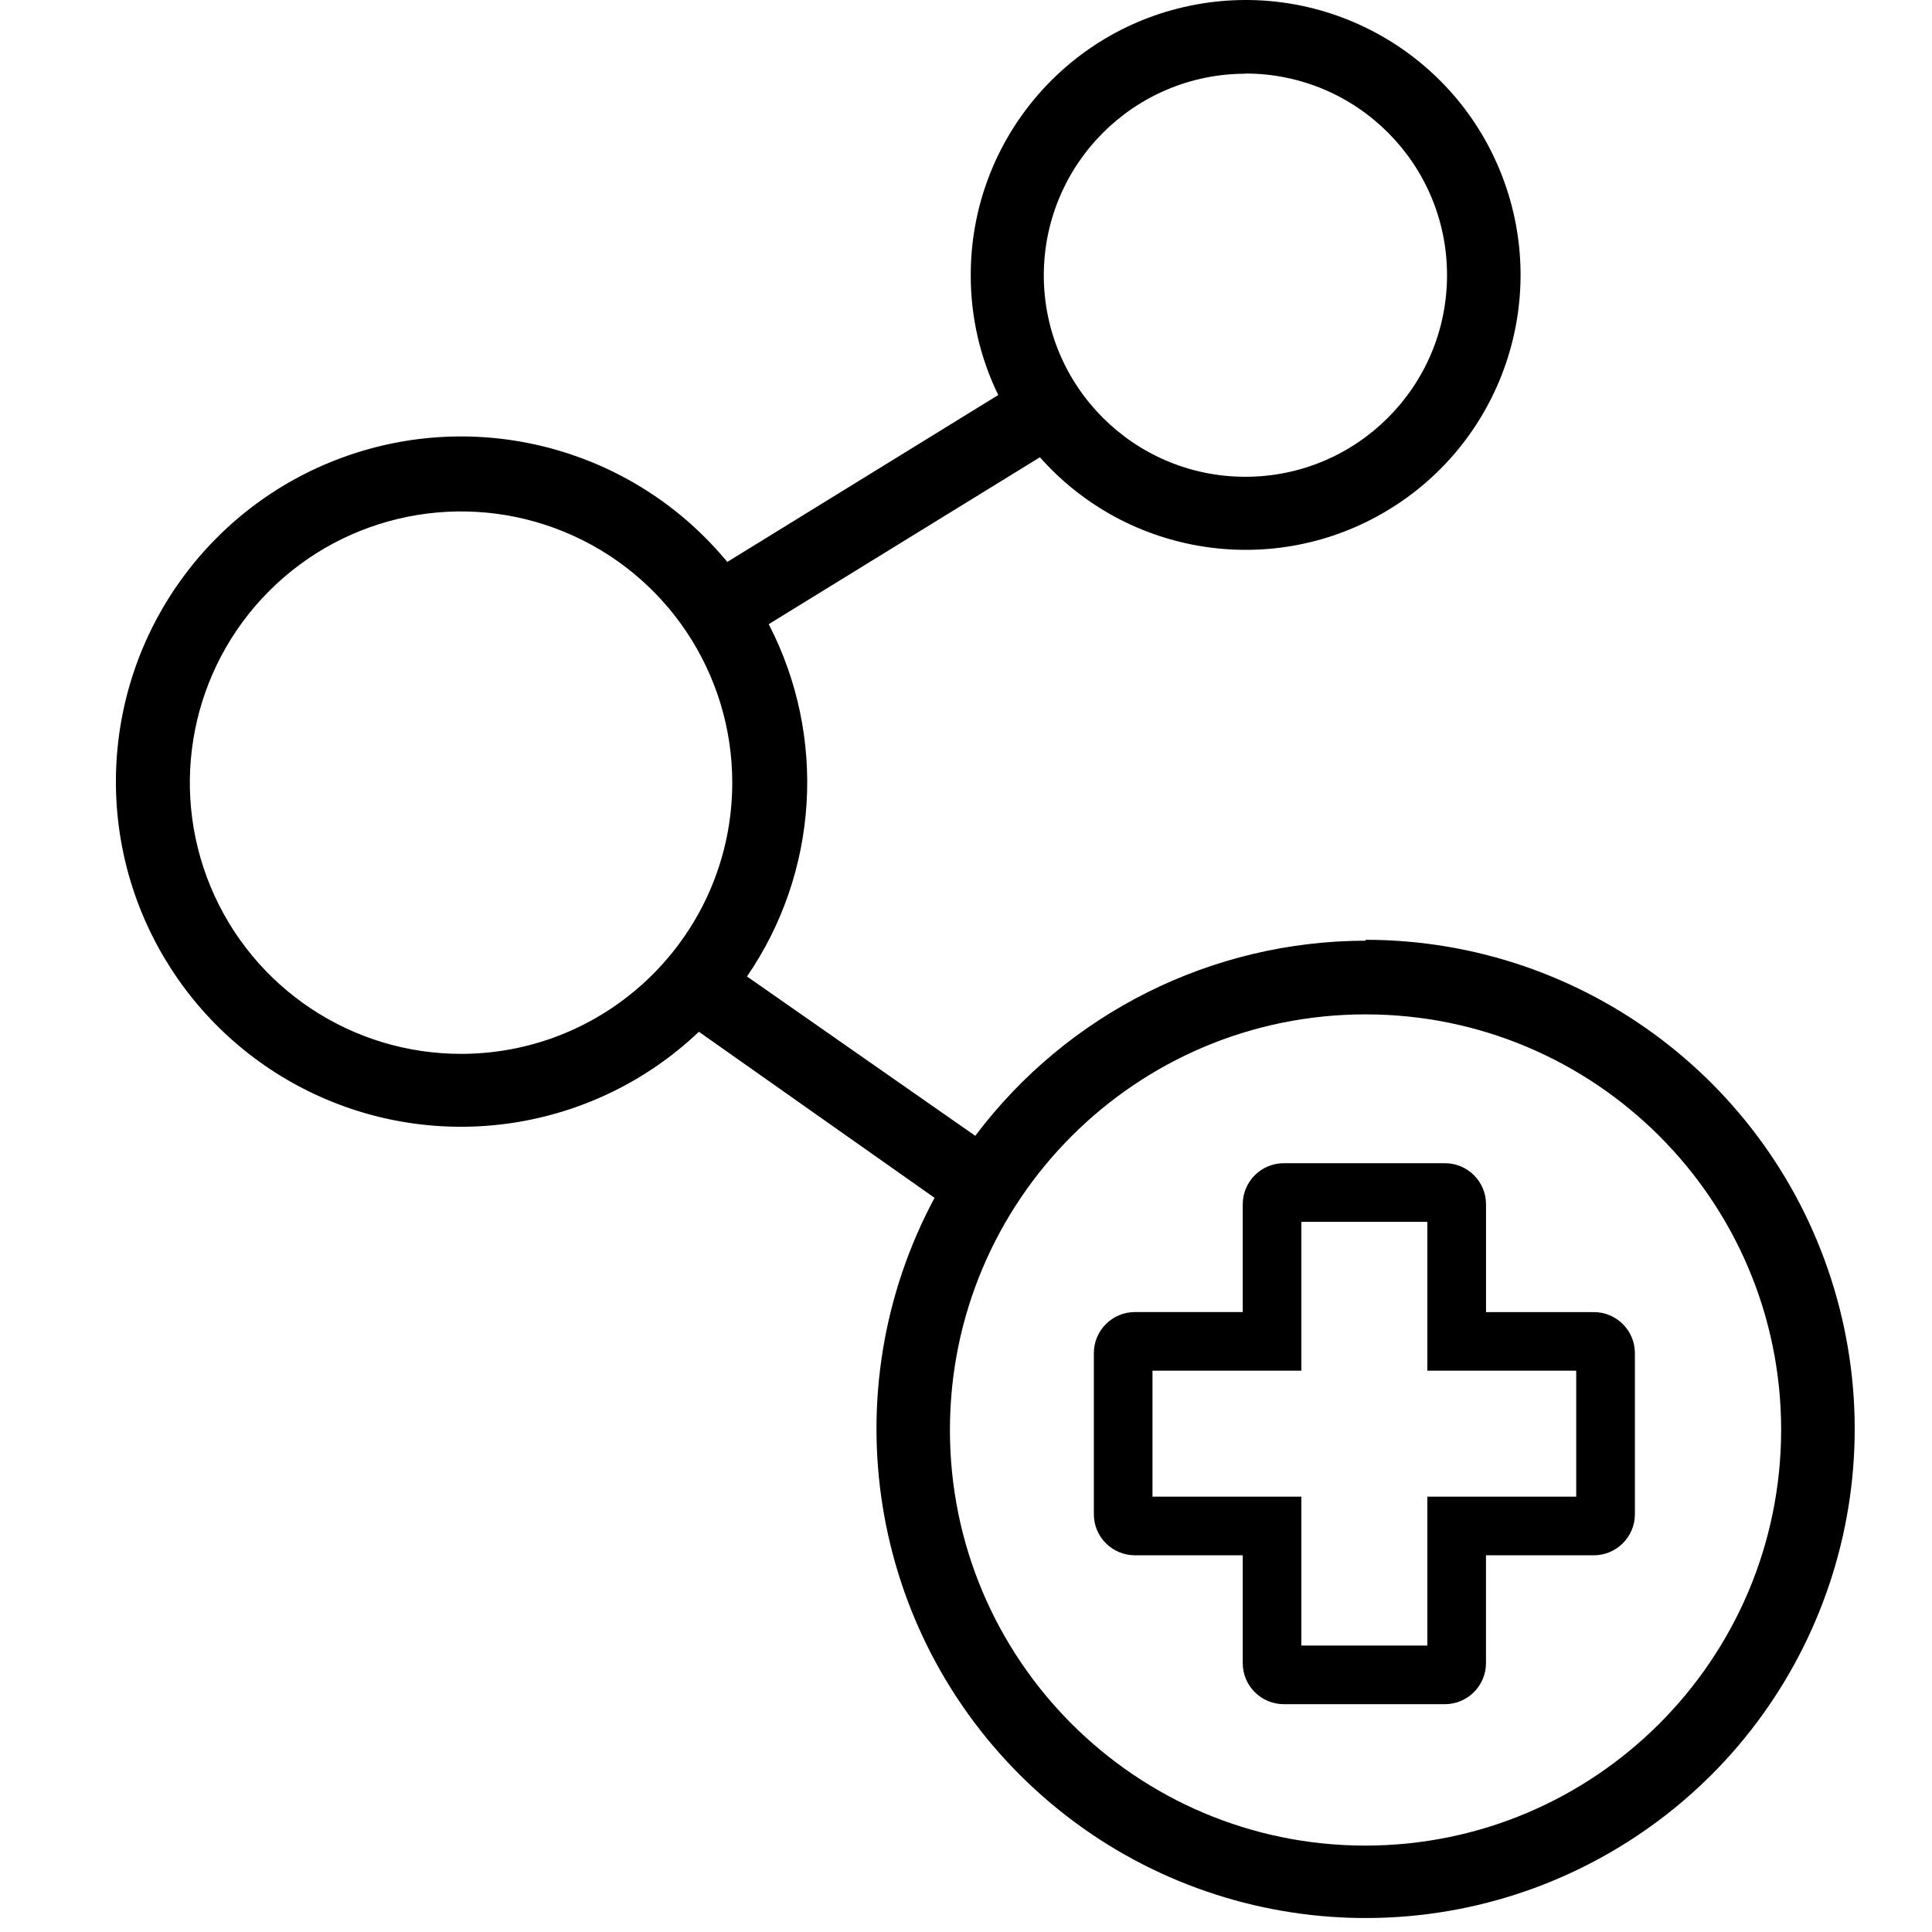 <svg width="50" height="50" viewBox="0 0 50 50" xmlns="http://www.w3.org/2000/svg" xmlns:xlink="http://www.w3.org/1999/xlink"><title>Pictogramme/Agir au cœur des territoires/Nos réseaux de soins</title><g id="Pictogramme/Agir-au-cœur-des-territoires/Nos-réseaux-de-soins" stroke="none" stroke-width="1" fill="none" fill-rule="evenodd"><path d="M35.34 24.345C31.367 24.35 27.627 26.22 25.24 29.395l-5.908-4.124C21.187 22.568 21.402 19.064 19.894 16.154l7.019-4.32c2.278 2.571 6.069 3.147 9.008 1.368 2.939-1.779 4.187-5.404 2.966-8.615C37.666 1.375 34.325-.505 30.946.119 27.568.742 25.117 3.691 25.123 7.126 25.121 8.199 25.364 9.259 25.835 10.223l-7.013 4.32c-2.336-2.831-6.165-3.945-9.655-2.808-3.49 1.136-5.929 4.291-6.151 7.954S4.837 26.778 8.164 28.327C11.491 29.875 15.427 29.23 18.087 26.702l6.099 4.298c-2.69 5.017-1.7 11.211 2.419 15.14 4.119 3.929 10.354 4.625 15.238 1.701C46.726 44.918 49.058 39.094 47.541 33.607c-1.517-5.486-6.509-9.285-12.201-9.285V24.345zM32.231 1.903c2.882.0 5.218 2.336 5.218 5.218.0 2.882-2.336 5.218-5.218 5.218-2.882.0-5.218-2.336-5.218-5.218C27.02 4.242 29.353 1.911 32.231 1.908V1.903zM11.954 27.274C9.113 27.283 6.547 25.579 5.454 22.957c-1.093-2.622-.499-5.645 1.507-7.657 2.006-2.012 5.026-2.617 7.652-1.532 2.626 1.085 4.338 3.646 4.338 6.487C18.948 24.122 15.821 27.259 11.954 27.274zM35.34 47.764c-5.94.0-10.756-4.815-10.756-10.756.0-5.94 4.815-10.756 10.756-10.756 5.94.0 10.756 4.815 10.756 10.756C46.089 42.946 41.277 47.758 35.34 47.764z" id="Combined-Shape" fill="#000" fill-rule="nonzero"/><path d="M37.395 44.104H33.224c-.585.0-1.062-.476-1.062-1.062V40.251H29.371C28.786 40.251 28.309 39.775 28.309 39.19V35.018c0-.585.476-1.062 1.062-1.062h2.791V31.166c0-.585.476-1.062 1.062-1.062h4.172c.585.0 1.062.476 1.062 1.062v2.791h2.791c.585.0 1.062.476 1.062 1.062V39.19C42.31 39.775 41.833 40.251 41.248 40.251H38.457v2.791C38.457 43.627 37.98 44.104 37.395 44.104zM33.679 42.587H36.94V38.734h3.852V35.473h-3.852V31.621H33.679v3.852H29.826v3.261h3.852v3.852z" id="Shape" fill="#000" fill-rule="nonzero"/></g></svg>